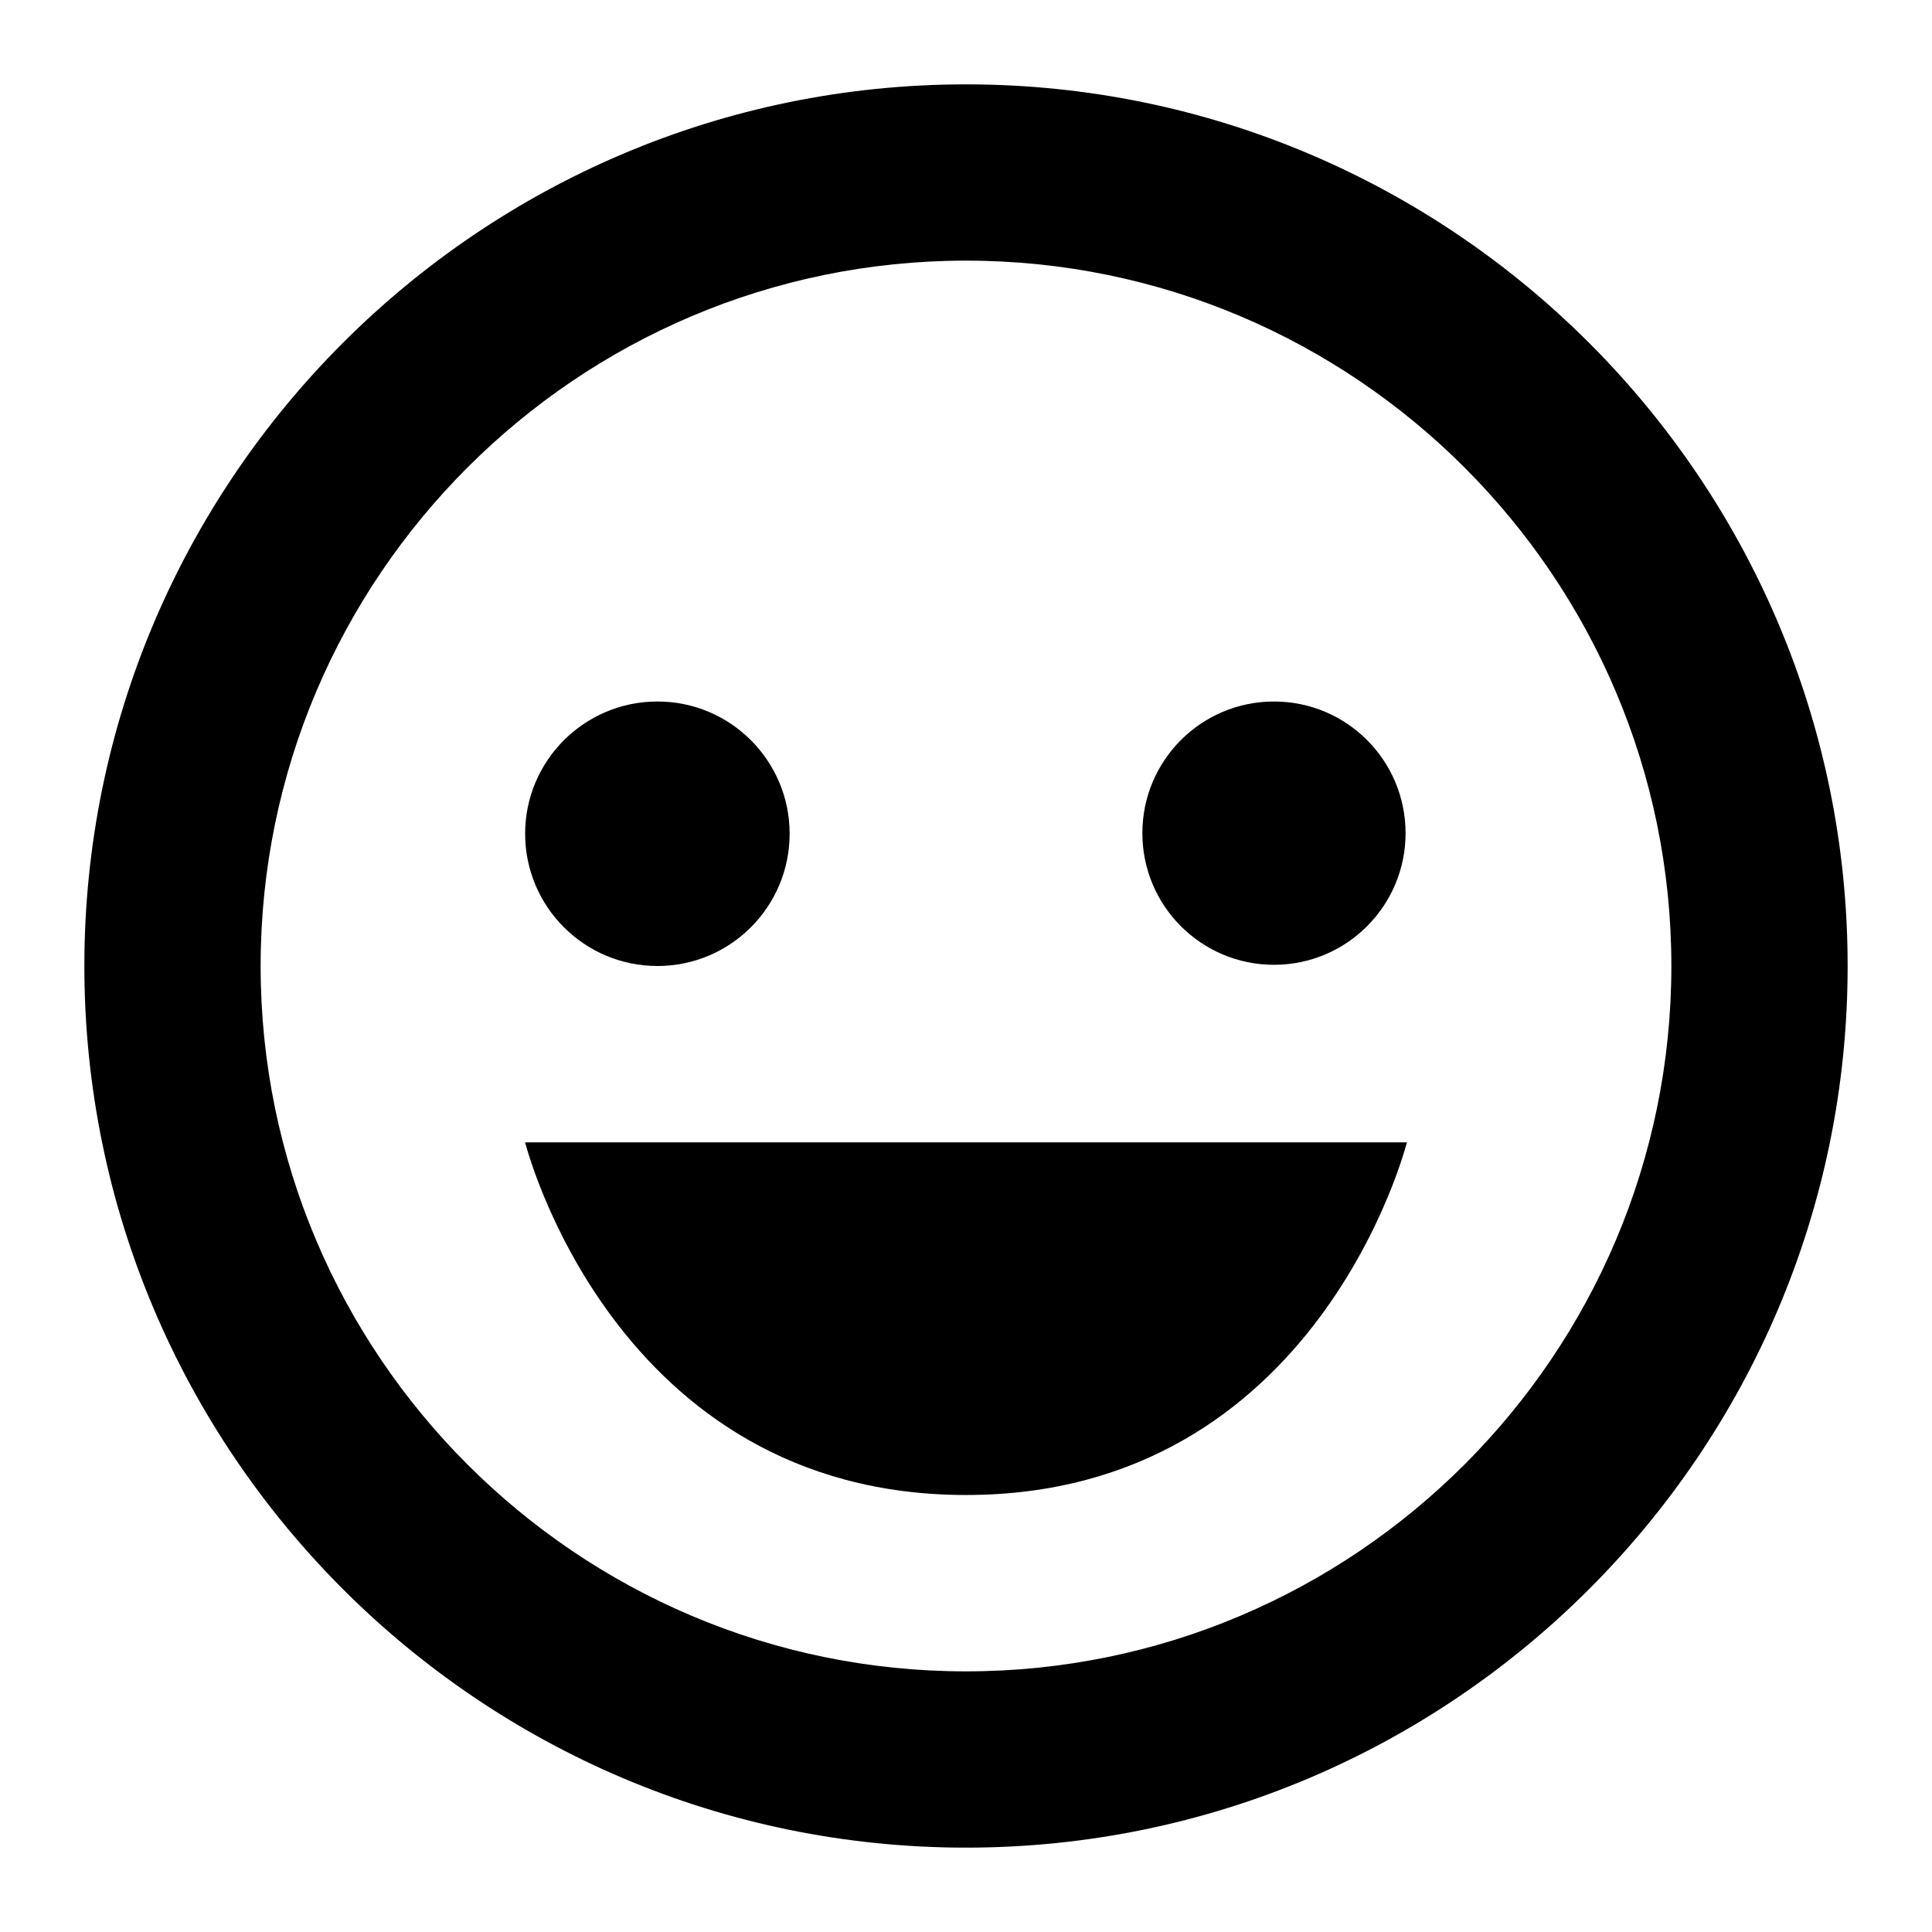 <svg width="21" height="21" viewBox="0 0 21 21" fill="none" xmlns="http://www.w3.org/2000/svg">
<path d="M10.5 0.917C5.216 0.917 0.917 5.216 0.917 10.5C0.917 15.784 5.216 20.083 10.5 20.083C15.784 20.083 20.083 15.784 20.083 10.5C20.083 5.216 15.784 0.917 10.5 0.917ZM10.5 18.167C6.273 18.167 2.833 14.727 2.833 10.5C2.833 6.273 6.273 2.833 10.5 2.833C14.727 2.833 18.167 6.273 18.167 10.5C18.167 14.727 14.727 18.167 10.5 18.167Z" fill="black"/>
<path d="M7.146 10.5C7.94 10.5 8.583 9.856 8.583 9.062C8.583 8.269 7.94 7.625 7.146 7.625C6.352 7.625 5.708 8.269 5.708 9.062C5.708 9.856 6.352 10.5 7.146 10.5Z" fill="black"/>
<path d="M13.848 10.487C14.638 10.487 15.278 9.846 15.278 9.056C15.278 8.266 14.638 7.625 13.848 7.625C13.057 7.625 12.417 8.266 12.417 9.056C12.417 9.846 13.057 10.487 13.848 10.487Z" fill="black"/>
<path d="M10.5 16.25C14.333 16.25 15.292 12.417 15.292 12.417H5.708C5.708 12.417 6.667 16.25 10.5 16.25Z" fill="black"/>
</svg>
